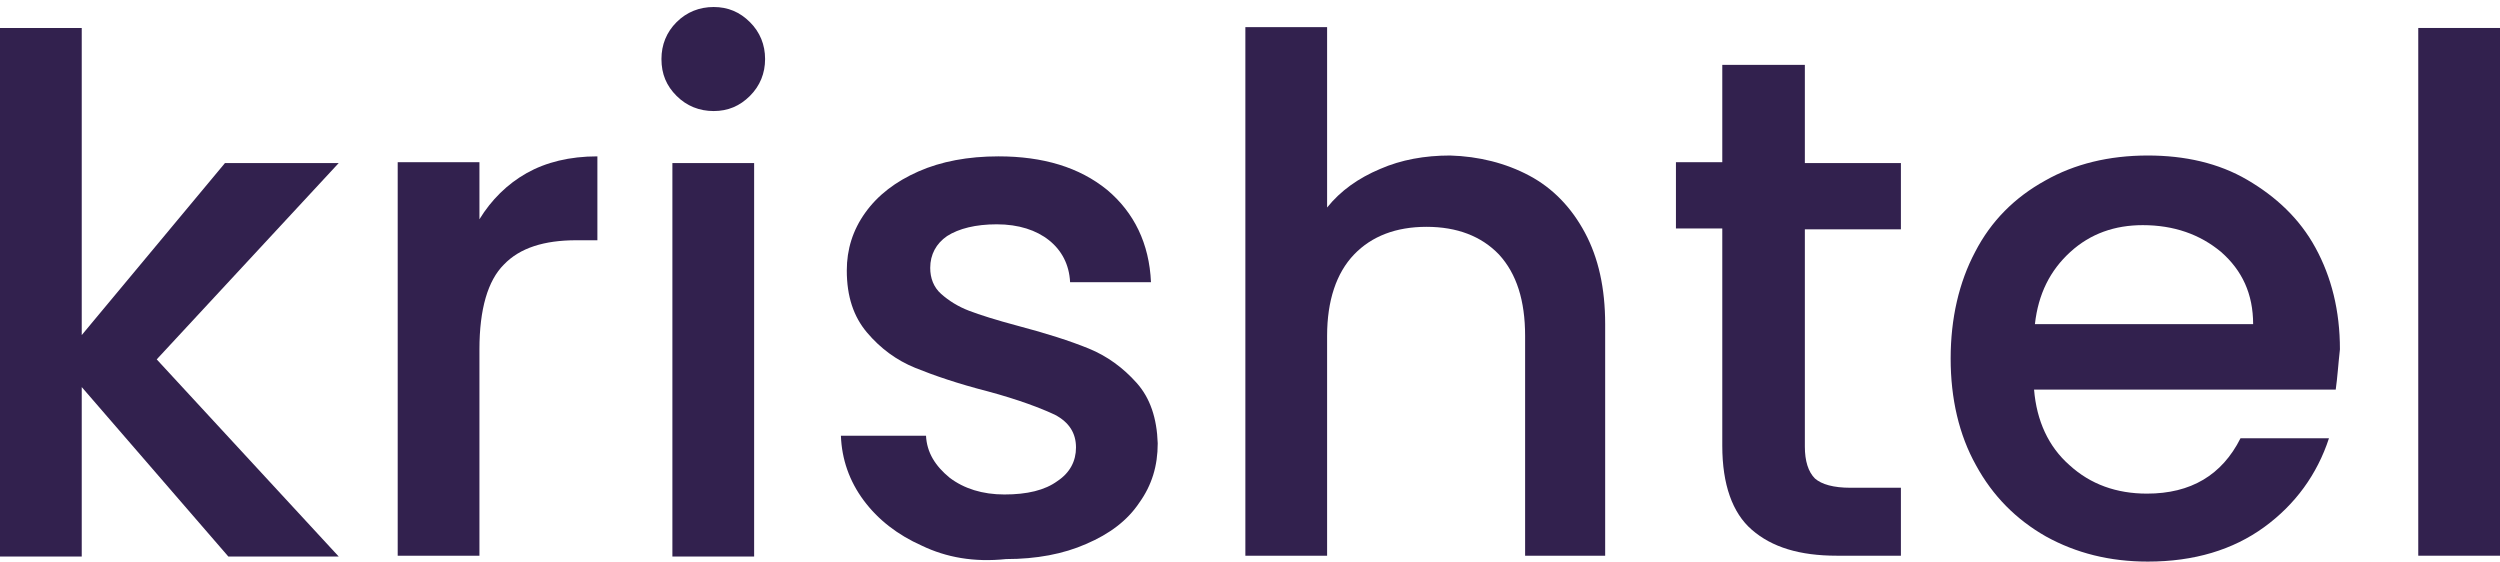 <svg width="138" height="31" viewBox="0 0 138 31" fill="none" xmlns="http://www.w3.org/2000/svg">
<path d="M138 1.544H133.488V30.675H138V1.544Z" fill="#32214E"/>
<path d="M8.651 19.838L18.698 30.721H12.605L4.512 21.366V30.721H0V1.544H4.512V18.495L12.419 9H18.698L8.651 19.838Z" fill="#32214E"/>
<path d="M29.069 9.557C30.139 8.955 31.442 8.631 32.976 8.631V13.262H31.814C30.046 13.262 28.697 13.679 27.814 14.605C26.93 15.485 26.465 17.06 26.465 19.283V30.676H21.953V8.955H26.465V12.104C27.116 11.039 28 10.159 29.069 9.557Z" fill="#32214E"/>
<path d="M41.628 9.001V30.722H37.116V9.001H41.628ZM37.349 5.296C36.791 4.74 36.512 4.092 36.512 3.258C36.512 2.471 36.791 1.776 37.349 1.22C37.907 0.665 38.605 0.387 39.395 0.387C40.186 0.387 40.837 0.665 41.395 1.22C41.954 1.776 42.233 2.471 42.233 3.258C42.233 4.045 41.954 4.74 41.395 5.296C40.837 5.852 40.186 6.13 39.395 6.13C38.605 6.13 37.907 5.852 37.349 5.296Z" fill="#32214E"/>
<path d="M50.883 30.12C49.534 29.518 48.465 28.684 47.674 27.619C46.883 26.554 46.465 25.35 46.418 24.053H51.116C51.162 24.98 51.627 25.721 52.418 26.369C53.209 26.971 54.232 27.295 55.441 27.295C56.697 27.295 57.674 27.064 58.371 26.554C59.069 26.091 59.395 25.443 59.395 24.702C59.395 23.914 59.023 23.312 58.232 22.895C57.441 22.525 56.232 22.062 54.511 21.599C52.883 21.182 51.534 20.719 50.511 20.302C49.488 19.885 48.604 19.237 47.86 18.357C47.116 17.477 46.743 16.365 46.743 14.93C46.743 13.772 47.069 12.706 47.767 11.734C48.465 10.761 49.441 10.02 50.697 9.464C51.953 8.909 53.441 8.631 55.116 8.631C57.581 8.631 59.581 9.233 61.116 10.483C62.604 11.734 63.441 13.447 63.534 15.578H59.069C59.023 14.605 58.604 13.818 57.906 13.262C57.209 12.706 56.232 12.382 55.023 12.382C53.86 12.382 52.93 12.614 52.278 13.031C51.674 13.447 51.348 14.05 51.348 14.79C51.348 15.346 51.534 15.856 51.953 16.226C52.371 16.597 52.883 16.921 53.488 17.152C54.092 17.384 54.976 17.662 56.185 17.986C57.767 18.403 59.069 18.82 60.092 19.237C61.116 19.653 61.999 20.302 62.743 21.136C63.488 21.969 63.86 23.081 63.906 24.47C63.906 25.721 63.581 26.786 62.883 27.758C62.232 28.731 61.255 29.472 59.953 30.028C58.697 30.583 57.209 30.861 55.534 30.861C53.767 31.047 52.232 30.769 50.883 30.12Z" fill="#32214E"/>
<path d="M84.419 9.696C85.721 10.39 86.744 11.455 87.488 12.845C88.233 14.234 88.605 15.902 88.605 17.893V30.675H84.186V18.541C84.186 16.596 83.721 15.114 82.744 14.049C81.767 13.03 80.419 12.521 78.744 12.521C77.07 12.521 75.721 13.03 74.744 14.049C73.767 15.068 73.256 16.596 73.256 18.541V30.675H68.744V1.498H73.256V11.455C74 10.529 74.977 9.834 76.186 9.325C77.349 8.816 78.651 8.584 80.046 8.584C81.628 8.63 83.116 9.001 84.419 9.696Z" fill="#32214E"/>
<path d="M99.628 12.659V24.655C99.628 25.442 99.814 26.044 100.186 26.415C100.558 26.739 101.209 26.924 102.14 26.924H104.93V30.675H101.395C99.349 30.675 97.814 30.212 96.698 29.24C95.628 28.313 95.07 26.739 95.07 24.608V12.613H92.512V8.954H95.07V3.582H99.628V9.001H104.93V12.659H99.628Z" fill="#32214E"/>
<path d="M124.373 17.893C124.373 16.226 123.769 14.929 122.606 13.91C121.443 12.937 120.001 12.428 118.28 12.428C116.746 12.428 115.397 12.891 114.28 13.91C113.164 14.929 112.513 16.226 112.327 17.893H124.373ZM128.932 21.505H112.28C112.42 23.219 113.071 24.655 114.234 25.674C115.397 26.739 116.839 27.248 118.513 27.248C120.932 27.248 122.653 26.229 123.676 24.192H128.559C127.908 26.183 126.699 27.85 124.978 29.101C123.257 30.351 121.118 31 118.559 31C116.466 31 114.606 30.537 112.932 29.61C111.304 28.684 110.001 27.387 109.071 25.674C108.141 24.006 107.676 22.015 107.676 19.792C107.676 17.569 108.141 15.577 109.025 13.91C109.908 12.196 111.211 10.9 112.885 9.973C114.513 9.047 116.42 8.584 118.559 8.584C120.606 8.584 122.466 9.001 124.048 9.927C125.629 10.853 126.932 12.057 127.815 13.678C128.699 15.299 129.164 17.152 129.164 19.282C129.071 20.116 129.025 20.857 128.932 21.505Z" fill="#32214E"/>
</svg>
